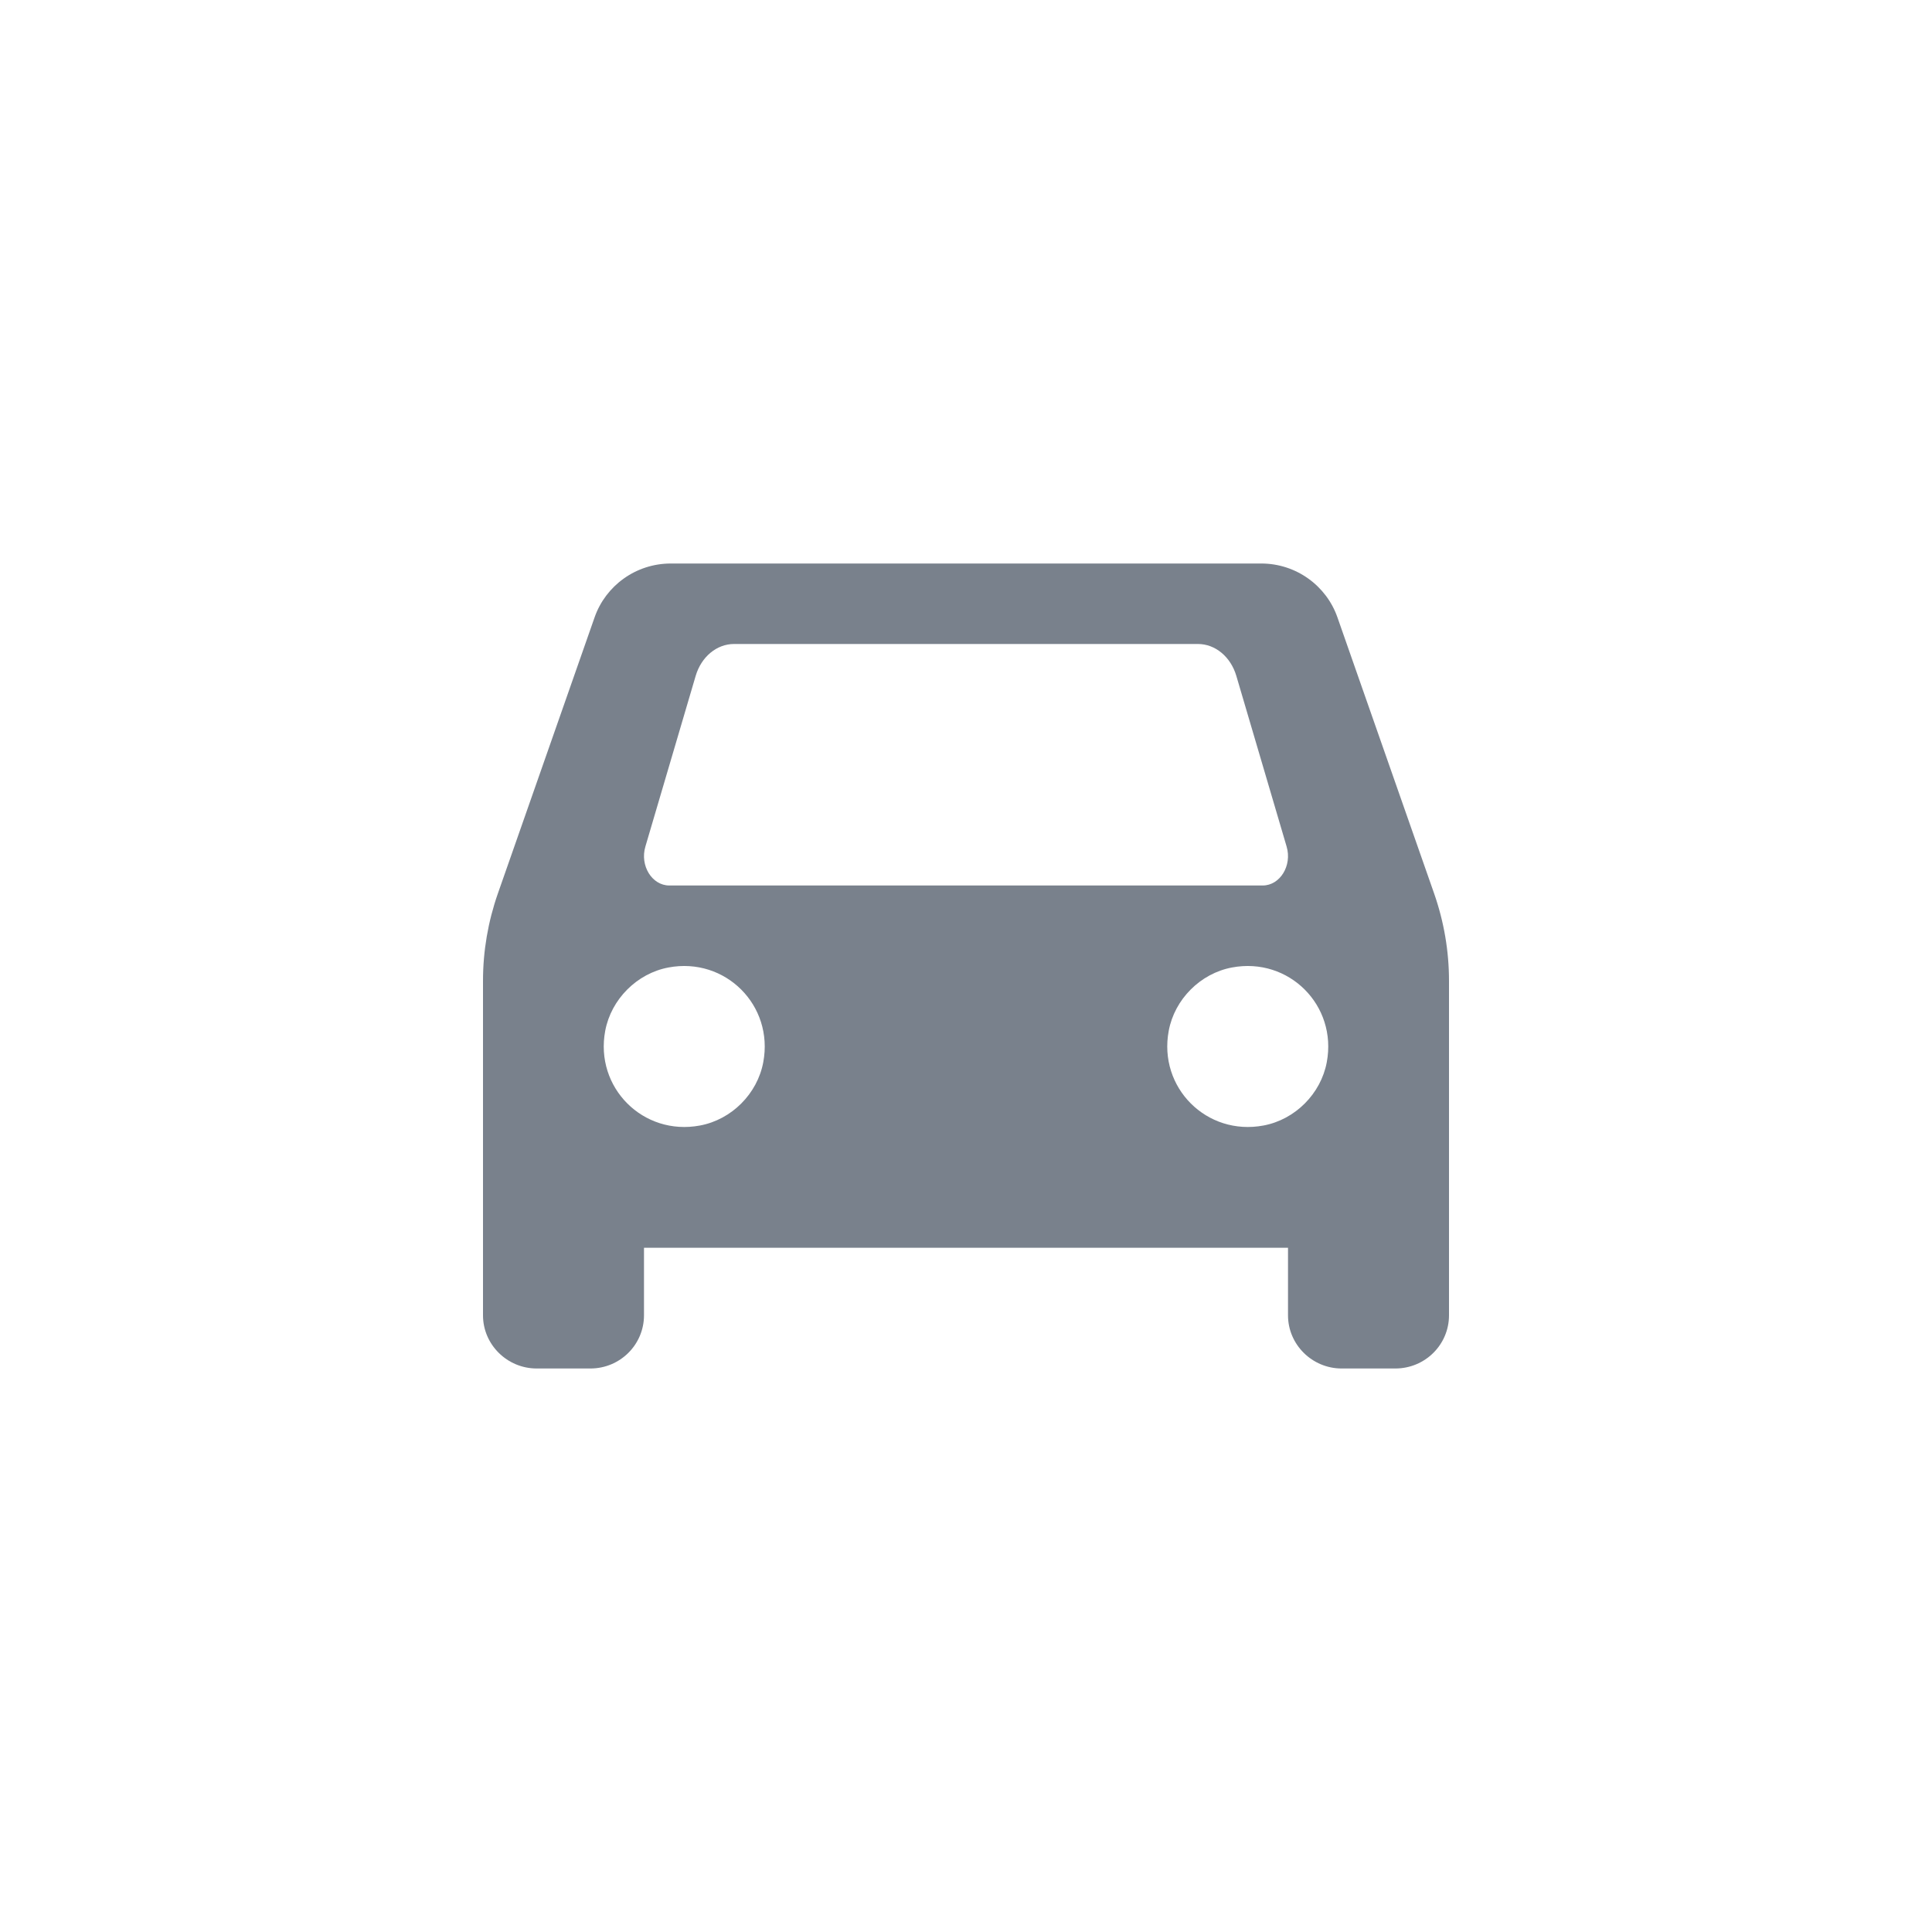 <svg width="64" height="64" viewBox="0 0 64 64" fill="none" xmlns="http://www.w3.org/2000/svg">
<path fill-rule="evenodd" clip-rule="evenodd" d="M21.379 28.044L23.046 22.386C23.233 21.757 23.742 21.333 24.315 21.333H39.685C40.258 21.333 40.767 21.757 40.954 22.386L42.621 28.044C42.808 28.675 42.402 29.333 41.828 29.333H22.172C21.598 29.333 21.192 28.675 21.379 28.044V28.044ZM41.855 37.284C39.973 37.638 38.362 36.027 38.716 34.145C38.911 33.1 39.766 32.244 40.812 32.049C42.694 31.695 44.305 33.306 43.951 35.188C43.756 36.234 42.9 37.089 41.855 37.284V37.284ZM23.188 37.284C21.306 37.638 19.695 36.027 20.049 34.145C20.246 33.1 21.101 32.244 22.145 32.049C24.027 31.695 25.638 33.306 25.284 35.188C25.089 36.234 24.234 37.089 23.188 37.284V37.284ZM44.303 20.447C43.938 19.407 42.942 18.667 41.779 18.667H22.223C21.058 18.667 20.062 19.407 19.698 20.447L16.492 29.6C16.167 30.53 16 31.507 16 32.49V43.572C16 44.541 16.801 45.333 17.779 45.333H19.556C20.543 45.333 21.333 44.541 21.333 43.572V41.333H42.667V43.572C42.667 44.541 43.467 45.333 44.444 45.333H46.221C47.21 45.333 48 44.541 48 43.572V32.49C48 31.507 47.833 30.53 47.508 29.6L44.303 20.447Z" fill="#79818C"/>
</svg>
